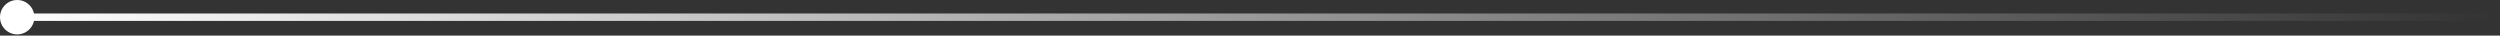 <?xml version="1.0" encoding="UTF-8"?> <svg xmlns="http://www.w3.org/2000/svg" width="421" height="6" viewBox="0 0 421 6" fill="none"><rect x="0" y="0" width="421" height="6" fill="#333333" stroke="none"/><path d="M420.538 2.271V3.521H2.896V2.271H420.538Z" fill="url(#paint0_linear_2214_686)"></path><path d="M5.791 2.896C5.791 4.495 4.495 5.791 2.896 5.791C1.296 5.791 0 4.495 0 2.896C0 1.296 1.296 0 2.896 0C4.495 0 5.791 1.296 5.791 2.896Z" fill="white"></path><defs><linearGradient id="paint0_linear_2214_686" x1="0" y1="2.896" x2="420.538" y2="2.896" gradientUnits="userSpaceOnUse"><stop stop-color="white"></stop><stop offset="1" stop-color="white" stop-opacity="0"></stop></linearGradient></defs></svg> 